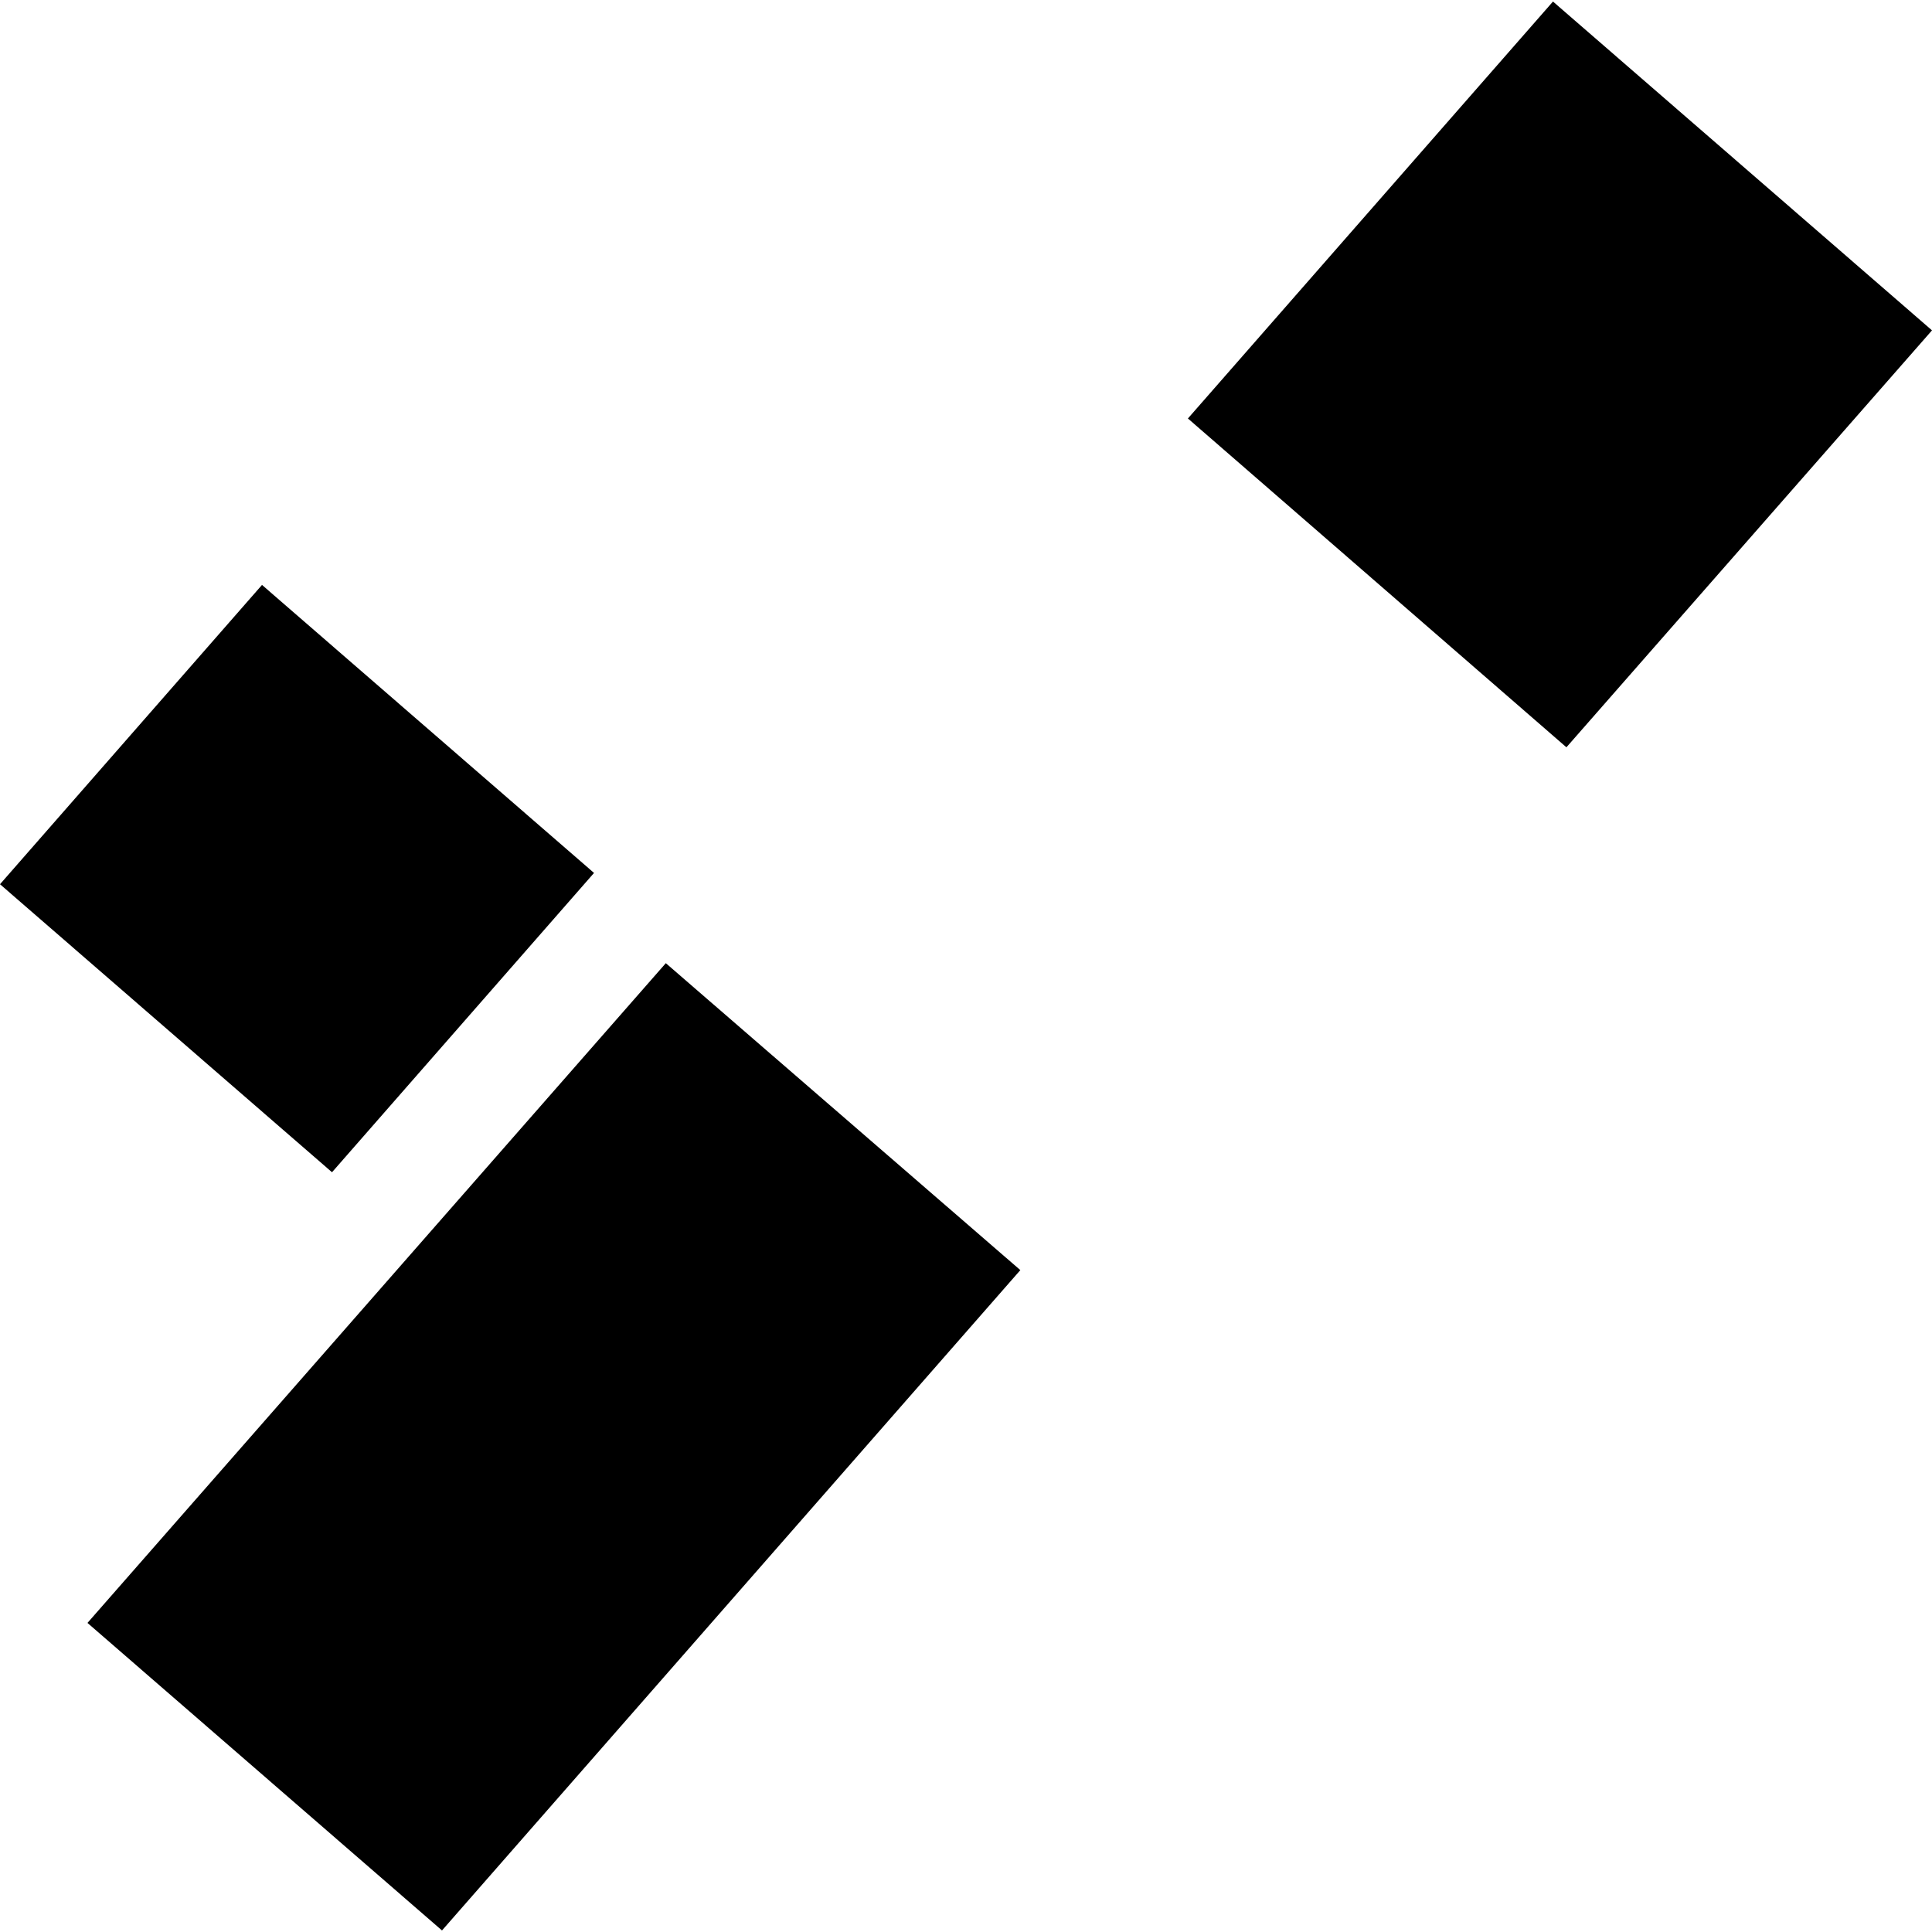 <?xml version="1.0" encoding="utf-8" standalone="no"?>
<!DOCTYPE svg PUBLIC "-//W3C//DTD SVG 1.1//EN"
  "http://www.w3.org/Graphics/SVG/1.1/DTD/svg11.dtd">
<!-- Created with matplotlib (https://matplotlib.org/) -->
<svg height="288pt" version="1.1" viewBox="0 0 288 288" width="288pt" xmlns="http://www.w3.org/2000/svg" xmlns:xlink="http://www.w3.org/1999/xlink">
 <defs>
  <style type="text/css">
*{stroke-linecap:butt;stroke-linejoin:round;}
  </style>
 </defs>
 <g id="figure_1">
  <g id="patch_1">
   <path d="M 0 288 
L 288 288 
L 288 0 
L 0 0 
z
" style="fill:none;opacity:0;"/>
  </g>
  <g id="axes_1">
   <g id="PatchCollection_1">
    <path clip-path="url(#p68e45b6997)" d="M 288 49.247 
L 233.503 111.398 
L 177.079 62.382 
L 231.5 0.231 
L 288 49.247 
"/>
    <path clip-path="url(#p68e45b6997)" d="M 99.252 143.579 
L 152.1 189.334 
L 65.888 287.769 
L 13.04 241.926 
L 99.252 143.579 
"/>
    <path clip-path="url(#p68e45b6997)" d="M 39.057 87.194 
L 88.55 130.128 
L 49.493 174.745 
L 0 131.811 
L 39.057 87.194 
"/>
   </g>
  </g>
 </g>
 <defs>
  <clipPath id="p68e45b6997">
   <rect height="287.538" width="288" x="0" y="0.231"/>
  </clipPath>
 </defs>
</svg>
